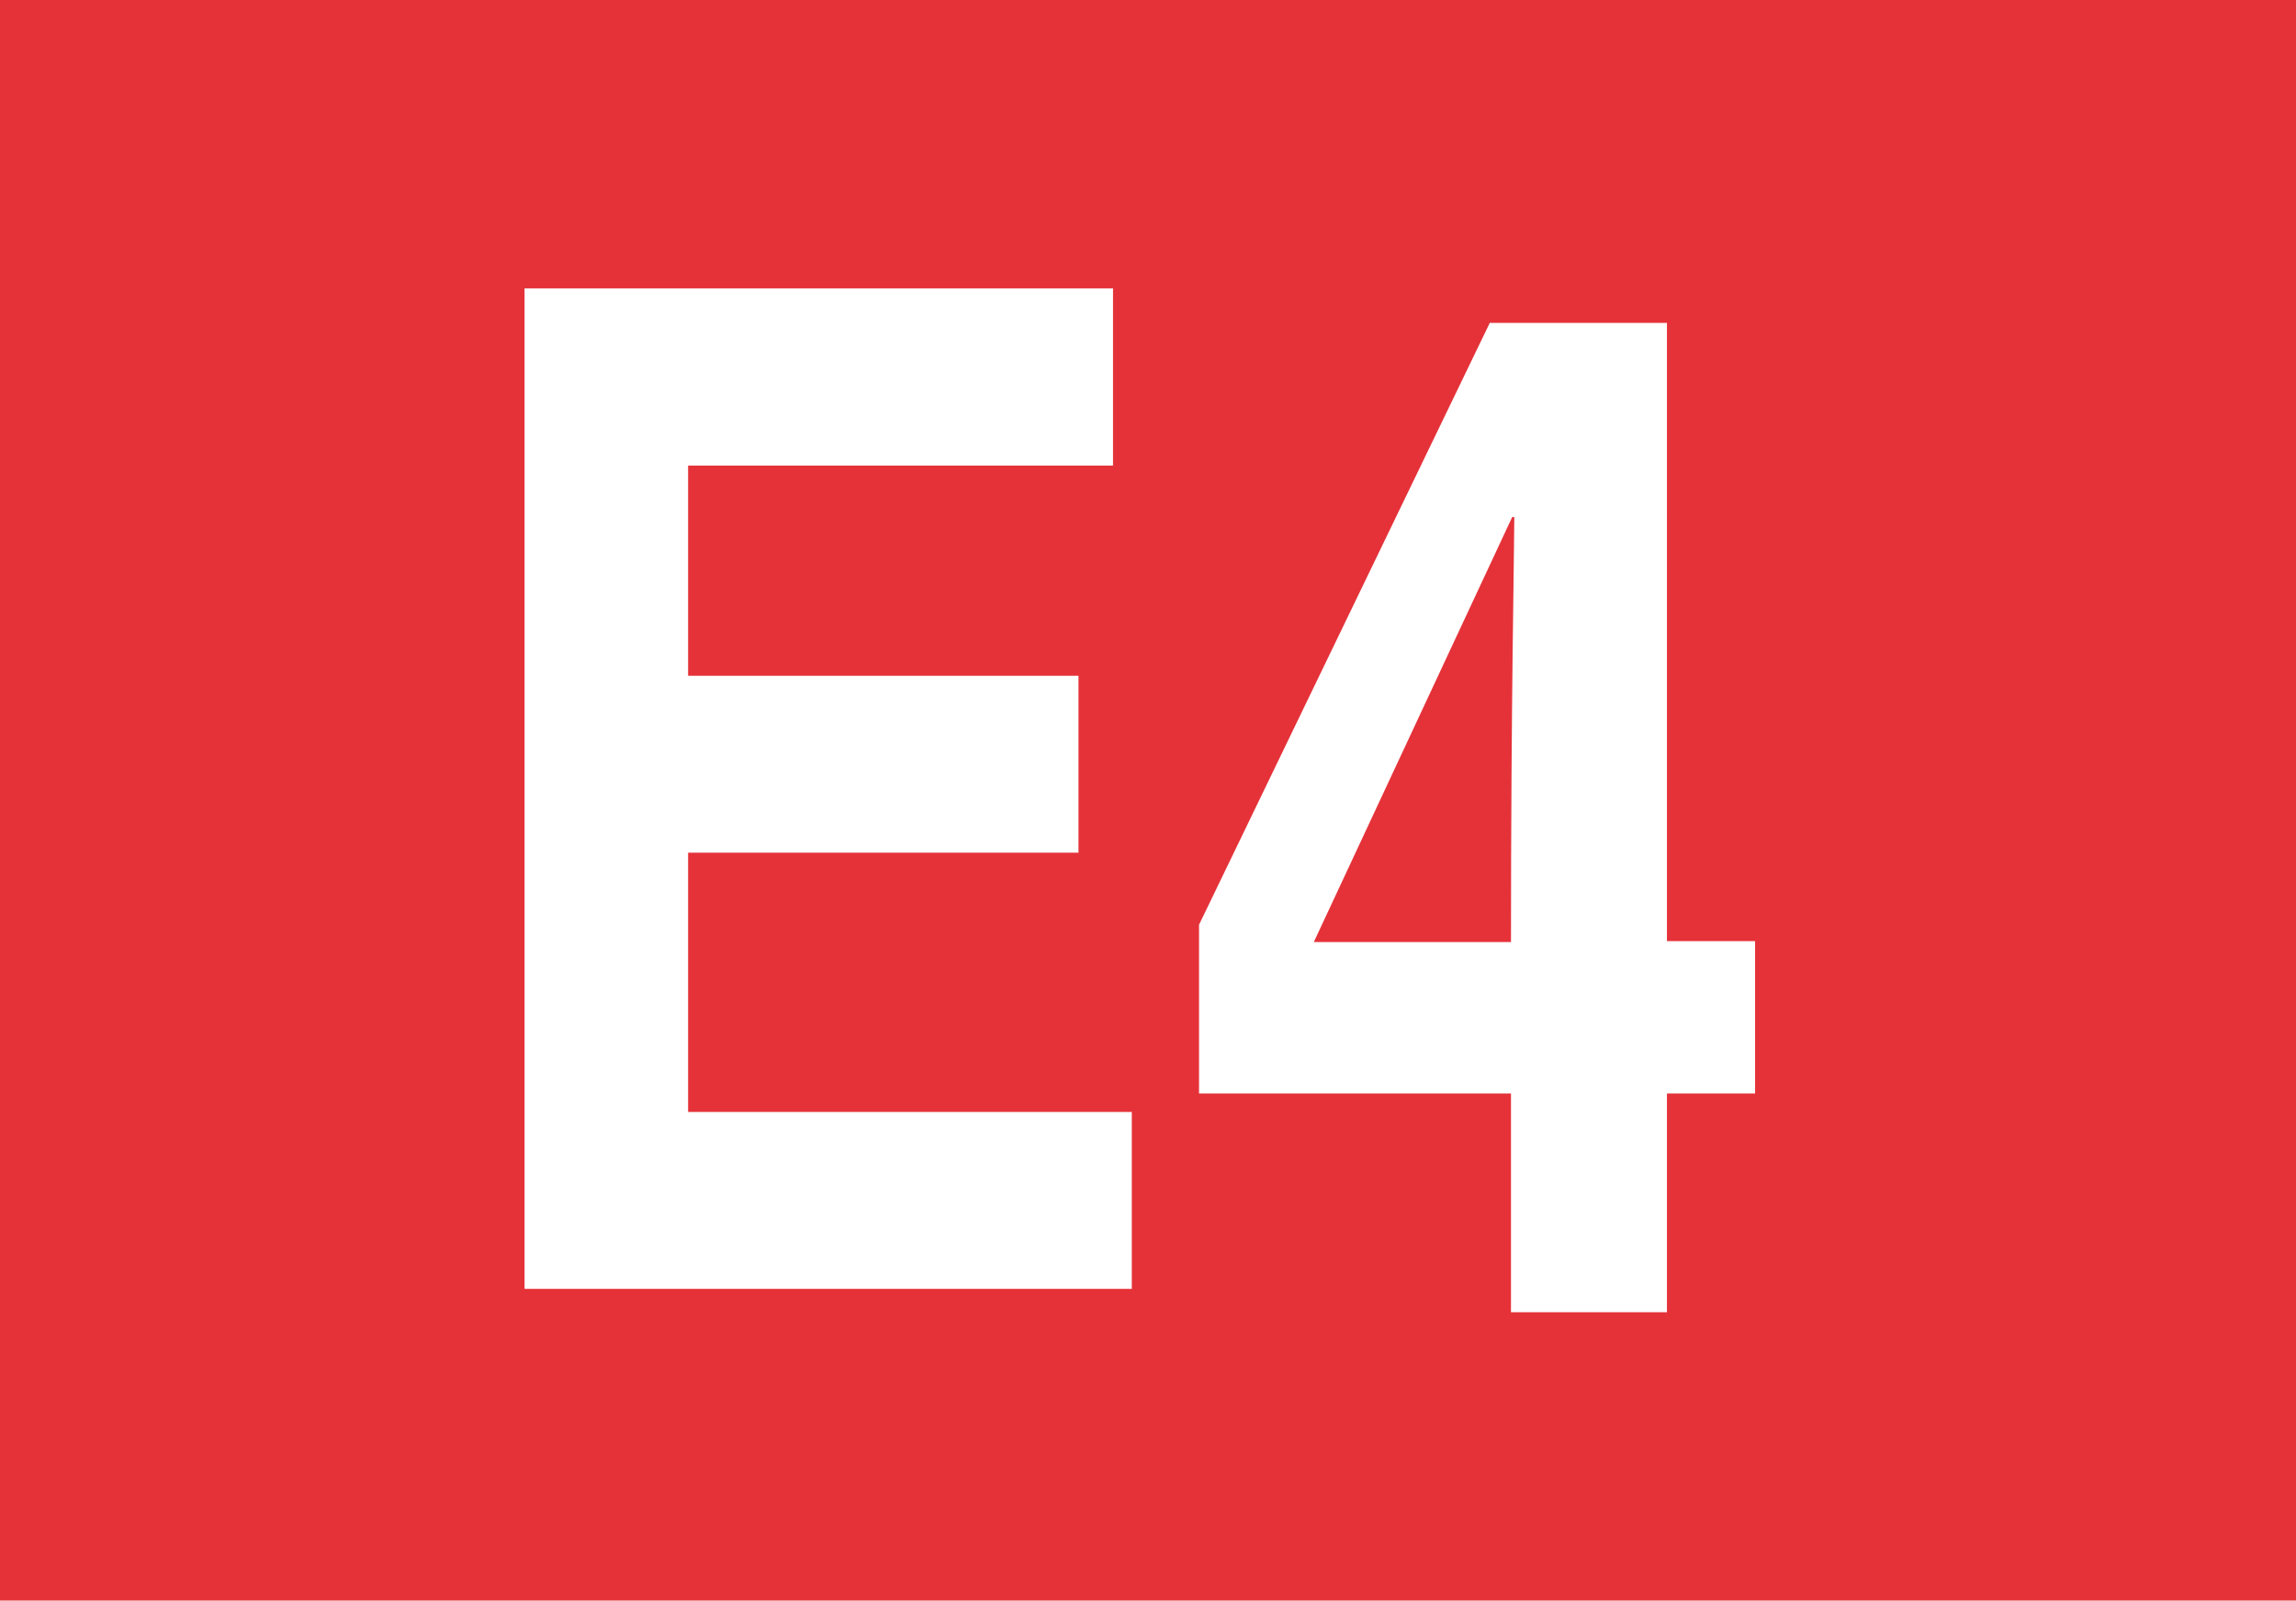 <?xml version="1.0" encoding="UTF-8"?><svg id="a" xmlns="http://www.w3.org/2000/svg" viewBox="0 0 75.81 52.84"><defs><style>.i{fill:#fff;}.j{fill:#e53239;}</style></defs><g id="b"><rect id="c" class="j" width="75.81" height="52.84"/></g><g id="d"><g id="e"><polygon id="f" class="i" points="36.75 15.37 22.72 15.37 22.72 22.31 35.61 22.31 35.61 28.15 22.72 28.15 22.72 36.71 37.37 36.71 37.37 42.55 17.32 42.55 17.32 9.52 36.75 9.52 36.75 15.37"/></g><g id="g"><path id="h" class="i" d="M57.95,36.1h-2.91v7.22h-5.15v-7.22h-10.3v-5.57l9.6-19.87h5.85V31.07h2.91v5.01h0Zm-8.06-5c0-7.91,.11-13.01,.11-14.03h-.07l-6.55,14.03h6.51Z"/></g></g></svg>